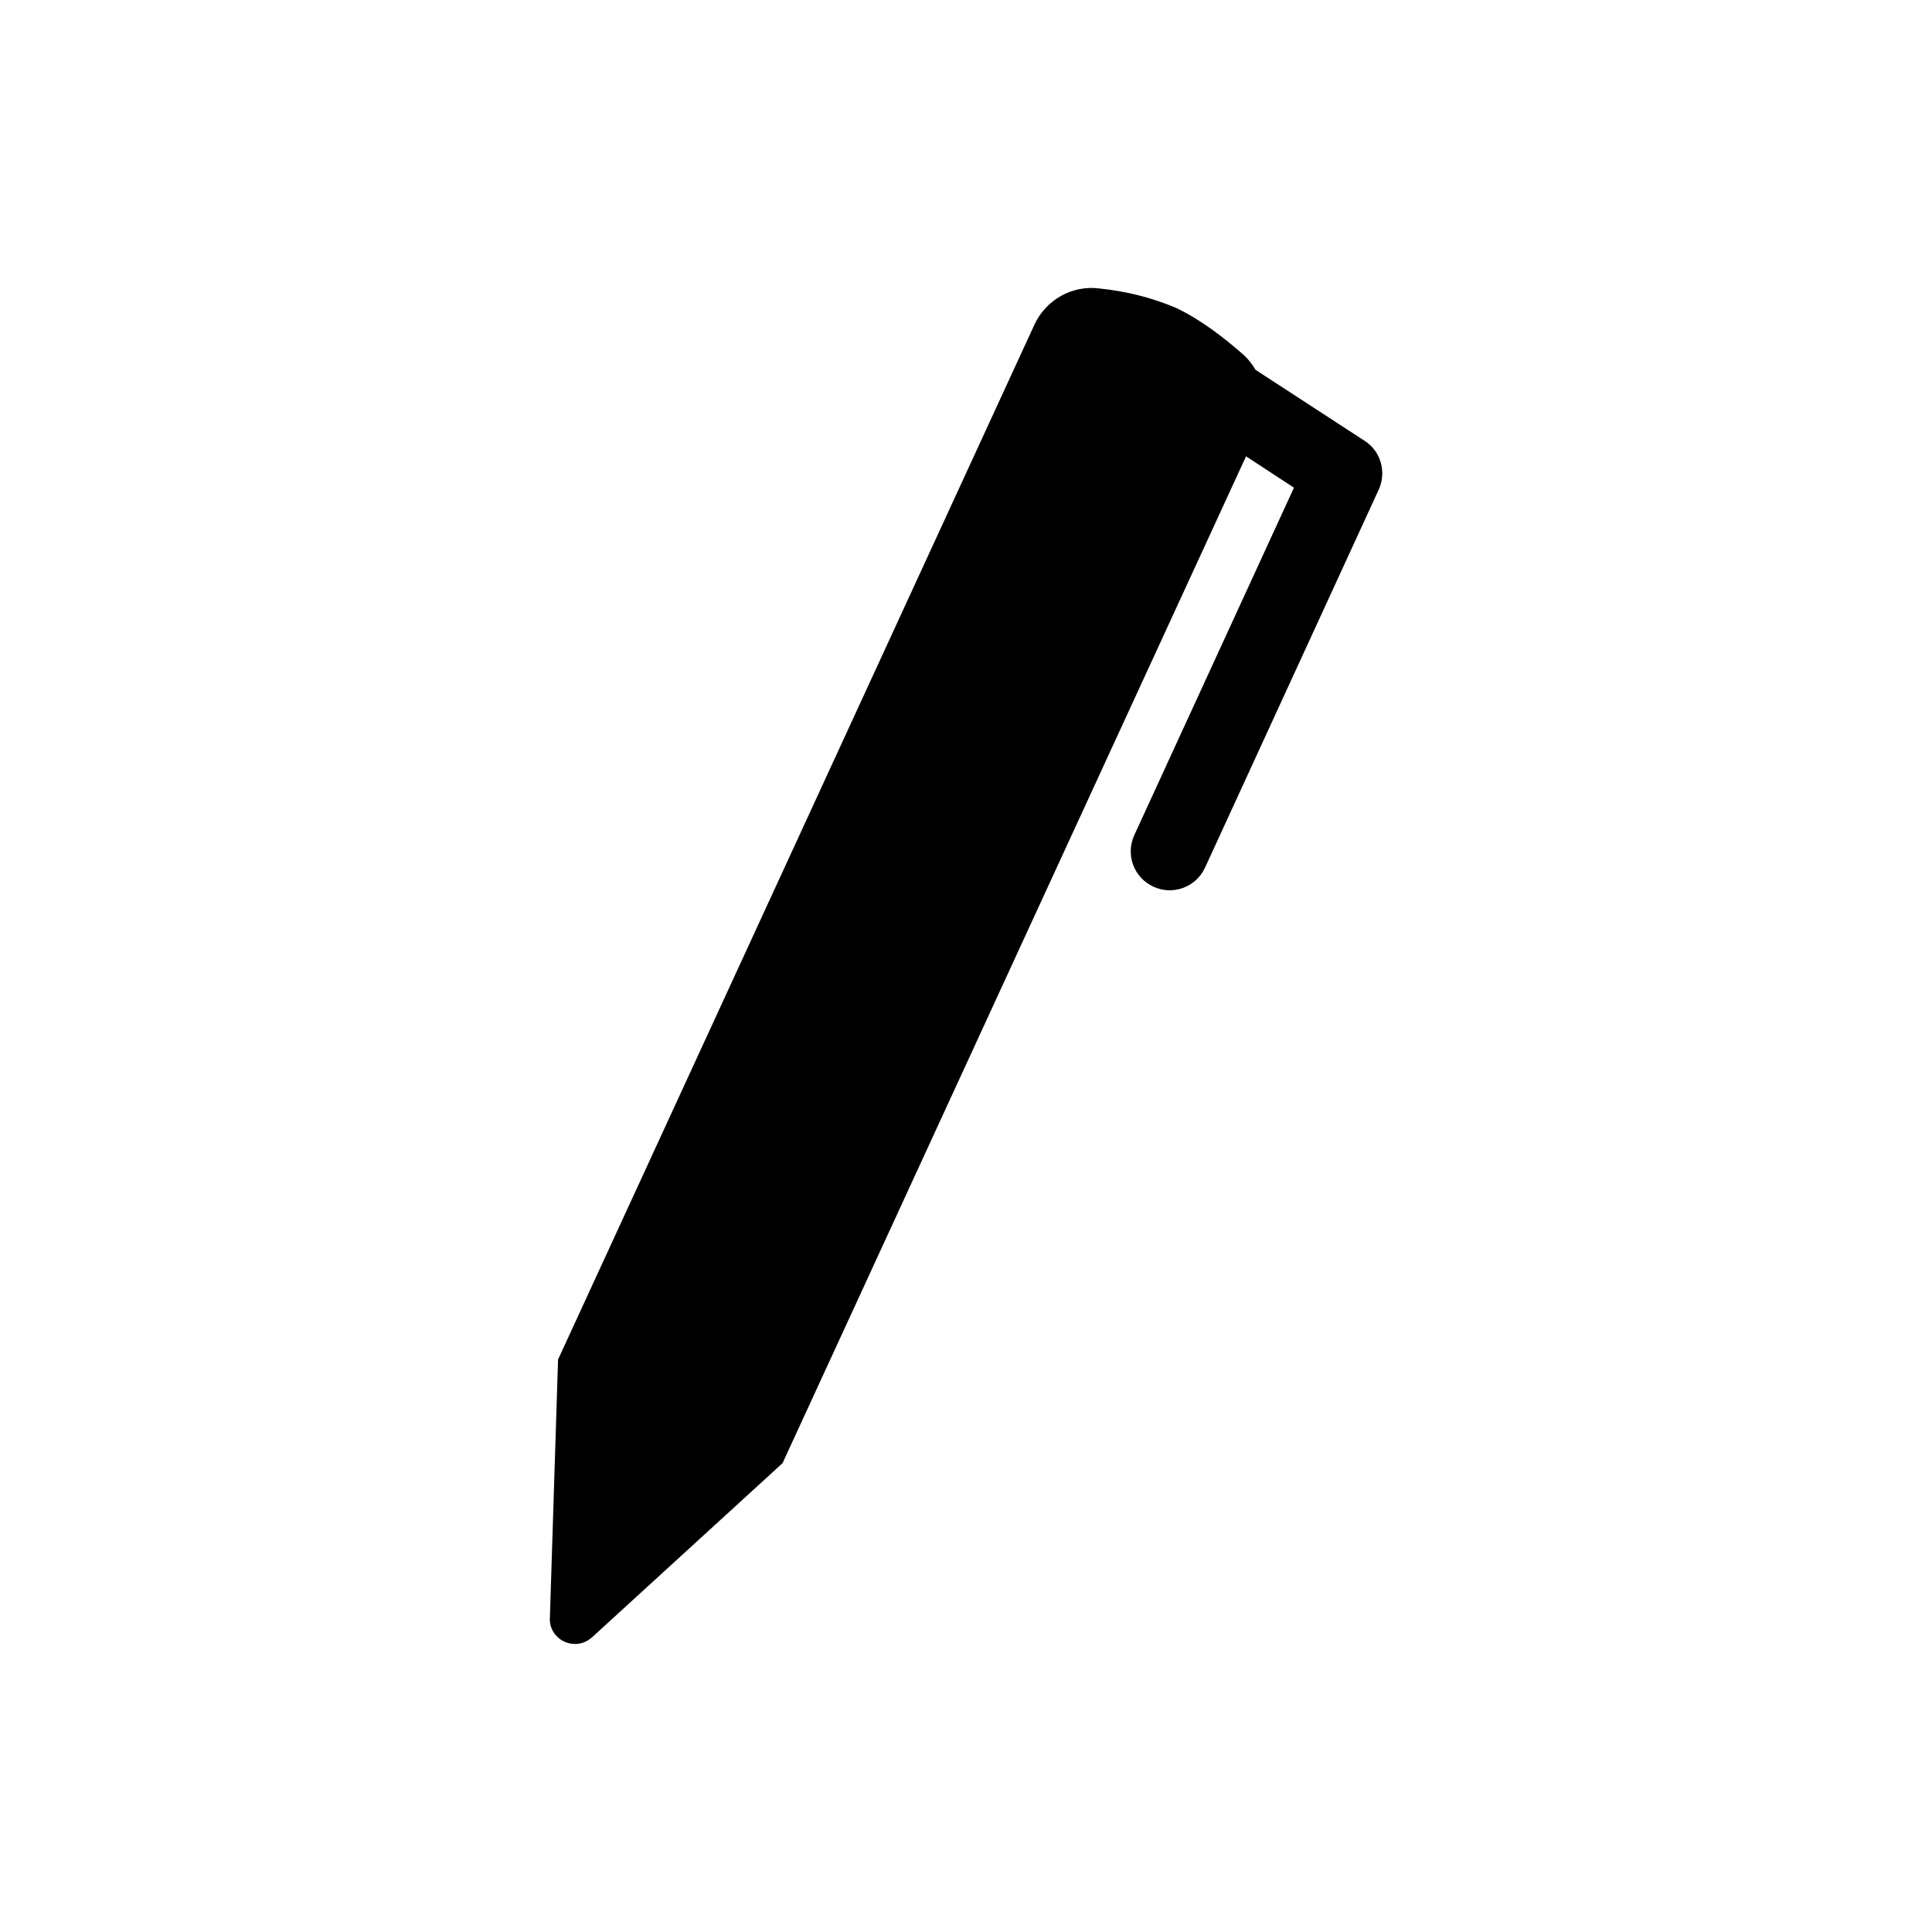 <?xml version="1.0" encoding="UTF-8"?>
<!-- Uploaded to: ICON Repo, www.svgrepo.com, Generator: ICON Repo Mixer Tools -->
<svg fill="#000000" width="800px" height="800px" version="1.1" viewBox="144 144 512 512" xmlns="http://www.w3.org/2000/svg">
 <path d="m505.6 260.8-28.867-18.793c-0.859-1.461-1.867-2.769-3.125-3.93-5.039-4.434-11.336-9.371-17.988-12.496-6.398-2.719-13.297-4.434-20.301-5.137-7.203-0.906-14.055 2.973-17.129 9.473l-126.3 274.37-2.168 68.52c-0.203 3.629 2.719 6.75 6.449 6.852 1.762 0.102 3.426-0.605 4.734-1.762l50.48-46.148 122.83-266.82 12.695 8.312-42.32 92.098c-2.363 5.188-0.098 11.281 5.094 13.648 5.141 2.367 11.234 0.152 13.652-5.039l46.047-100.21c2.117-4.633 0.555-10.176-3.777-12.945z"/>
</svg>